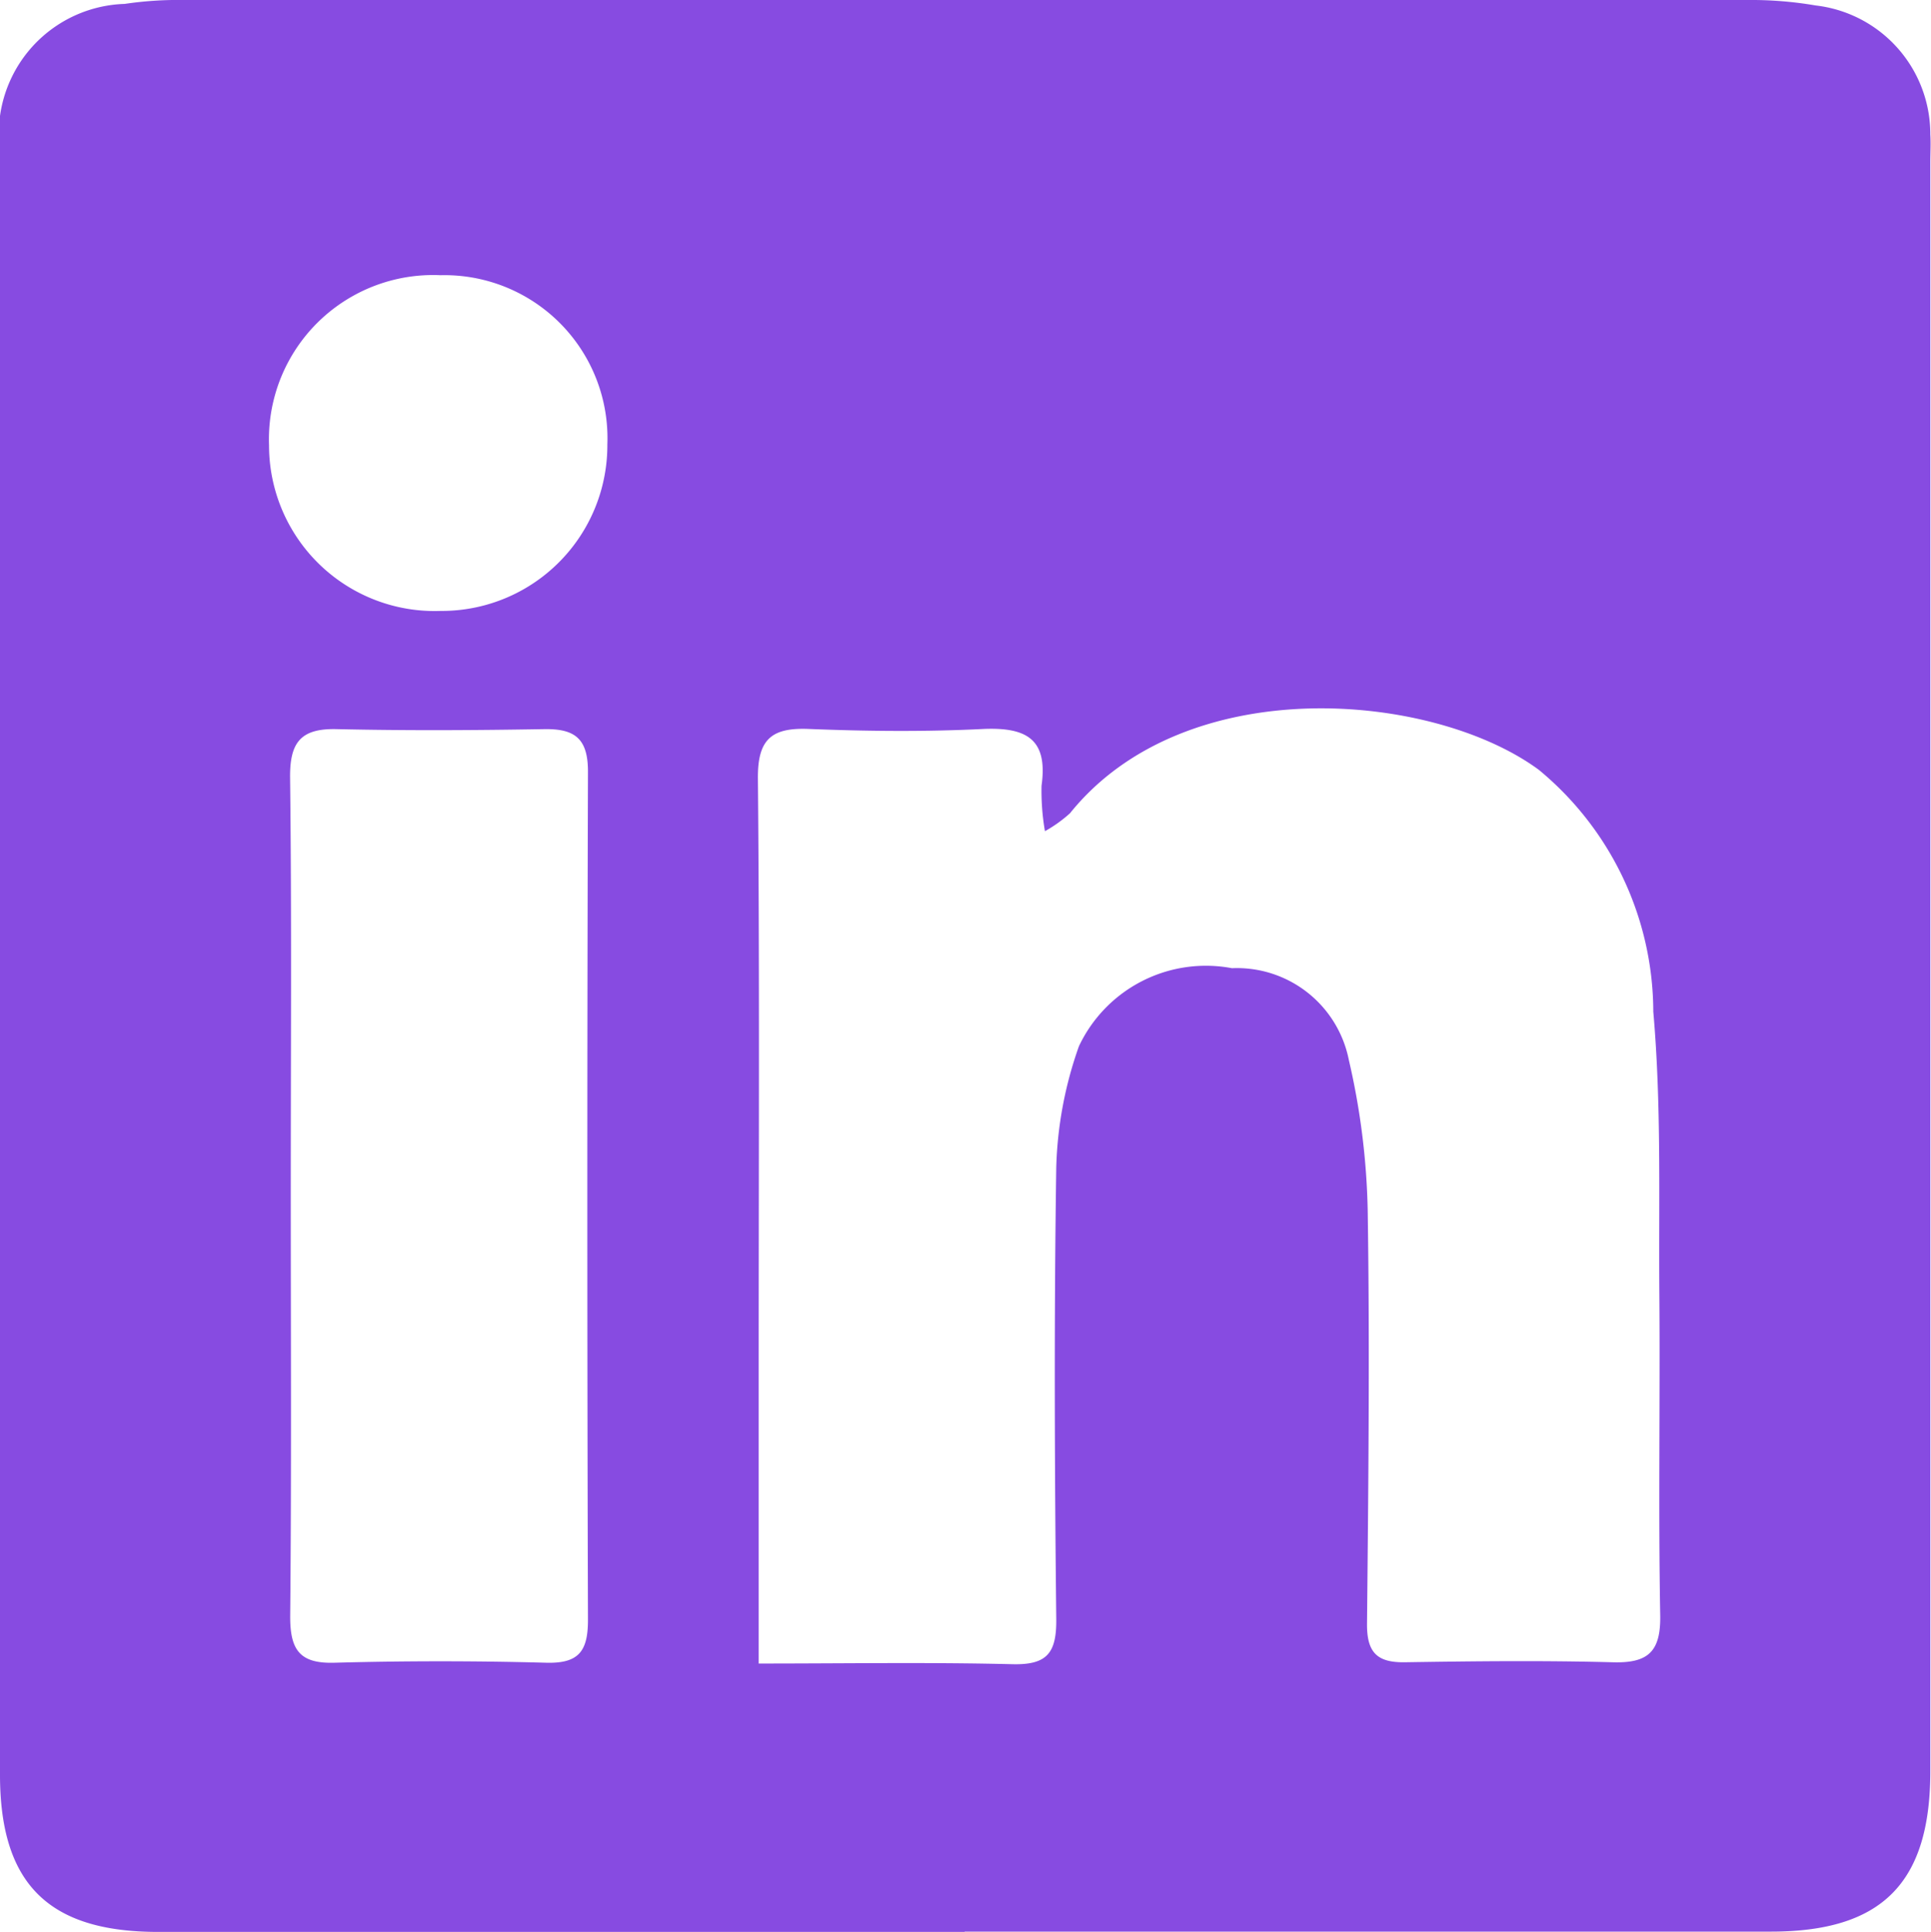 <svg id="Grupo_88854" data-name="Grupo 88854" xmlns="http://www.w3.org/2000/svg" xmlns:xlink="http://www.w3.org/1999/xlink" width="19.817" height="19.824" viewBox="0 0 19.817 19.824">
  <defs>
    <clipPath id="clip-path">
      <rect id="Retângulo_1106" data-name="Retângulo 1106" width="19.817" height="19.824" fill="#874be1"/>
    </clipPath>
  </defs>
  <g id="Grupo_88662" data-name="Grupo 88662" clip-path="url(#clip-path)">
    <path id="Caminho_4354" data-name="Caminho 4354" d="M9.9,19.824H1.62C.5,19.824,0,19.332,0,18.212Q0,9.884,0,1.557A1.334,1.334,0,0,1,1.28.04,3.732,3.732,0,0,1,1.892,0Q9.912,0,17.933,0a3.924,3.924,0,0,1,.7.056,1.329,1.329,0,0,1,1.177,1.324c.006.094,0,.189,0,.284q0,8.256,0,16.512c0,1.15-.5,1.645-1.635,1.645H9.9M7.79,17.07c.908,0,1.755-.014,2.6.007.358.009.454-.117.45-.465-.017-1.545-.023-3.09,0-4.635a4.017,4.017,0,0,1,.233-1.242,1.441,1.441,0,0,1,1.57-.8,1.171,1.171,0,0,1,1.2.944,7.443,7.443,0,0,1,.193,1.536c.022,1.418.007,2.837-.007,4.256,0,.289.107.39.388.386.709-.011,1.419-.019,2.128,0,.368.012.5-.106.493-.484-.02-1.1,0-2.207-.009-3.311-.007-.961.022-1.926-.062-2.881A3.227,3.227,0,0,0,15.793,7.9c-1.085-.8-3.627-1.027-4.812.445a1.391,1.391,0,0,1-.257.184,2.4,2.4,0,0,1-.035-.467c.066-.472-.148-.6-.592-.582-.6.03-1.2.024-1.8,0-.384-.015-.523.11-.519.511.018,1.986.008,3.973.008,5.959v3.12M2.984,12.241c0,1.45.008,2.9-.006,4.349,0,.343.1.482.454.472q1.087-.03,2.175,0c.34.009.428-.126.427-.445q-.013-4.349,0-8.7c0-.338-.134-.44-.448-.435-.709.012-1.419.016-2.128,0-.375-.01-.485.139-.481.5.017,1.418.007,2.837.007,4.255M4.52,2.824A1.685,1.685,0,0,0,2.761,4.569a1.7,1.7,0,0,0,1.762,1.7,1.7,1.7,0,0,0,1.71-1.708A1.673,1.673,0,0,0,4.52,2.824" transform="translate(0 0)" fill="#874be1"/>
  </g>
</svg>
